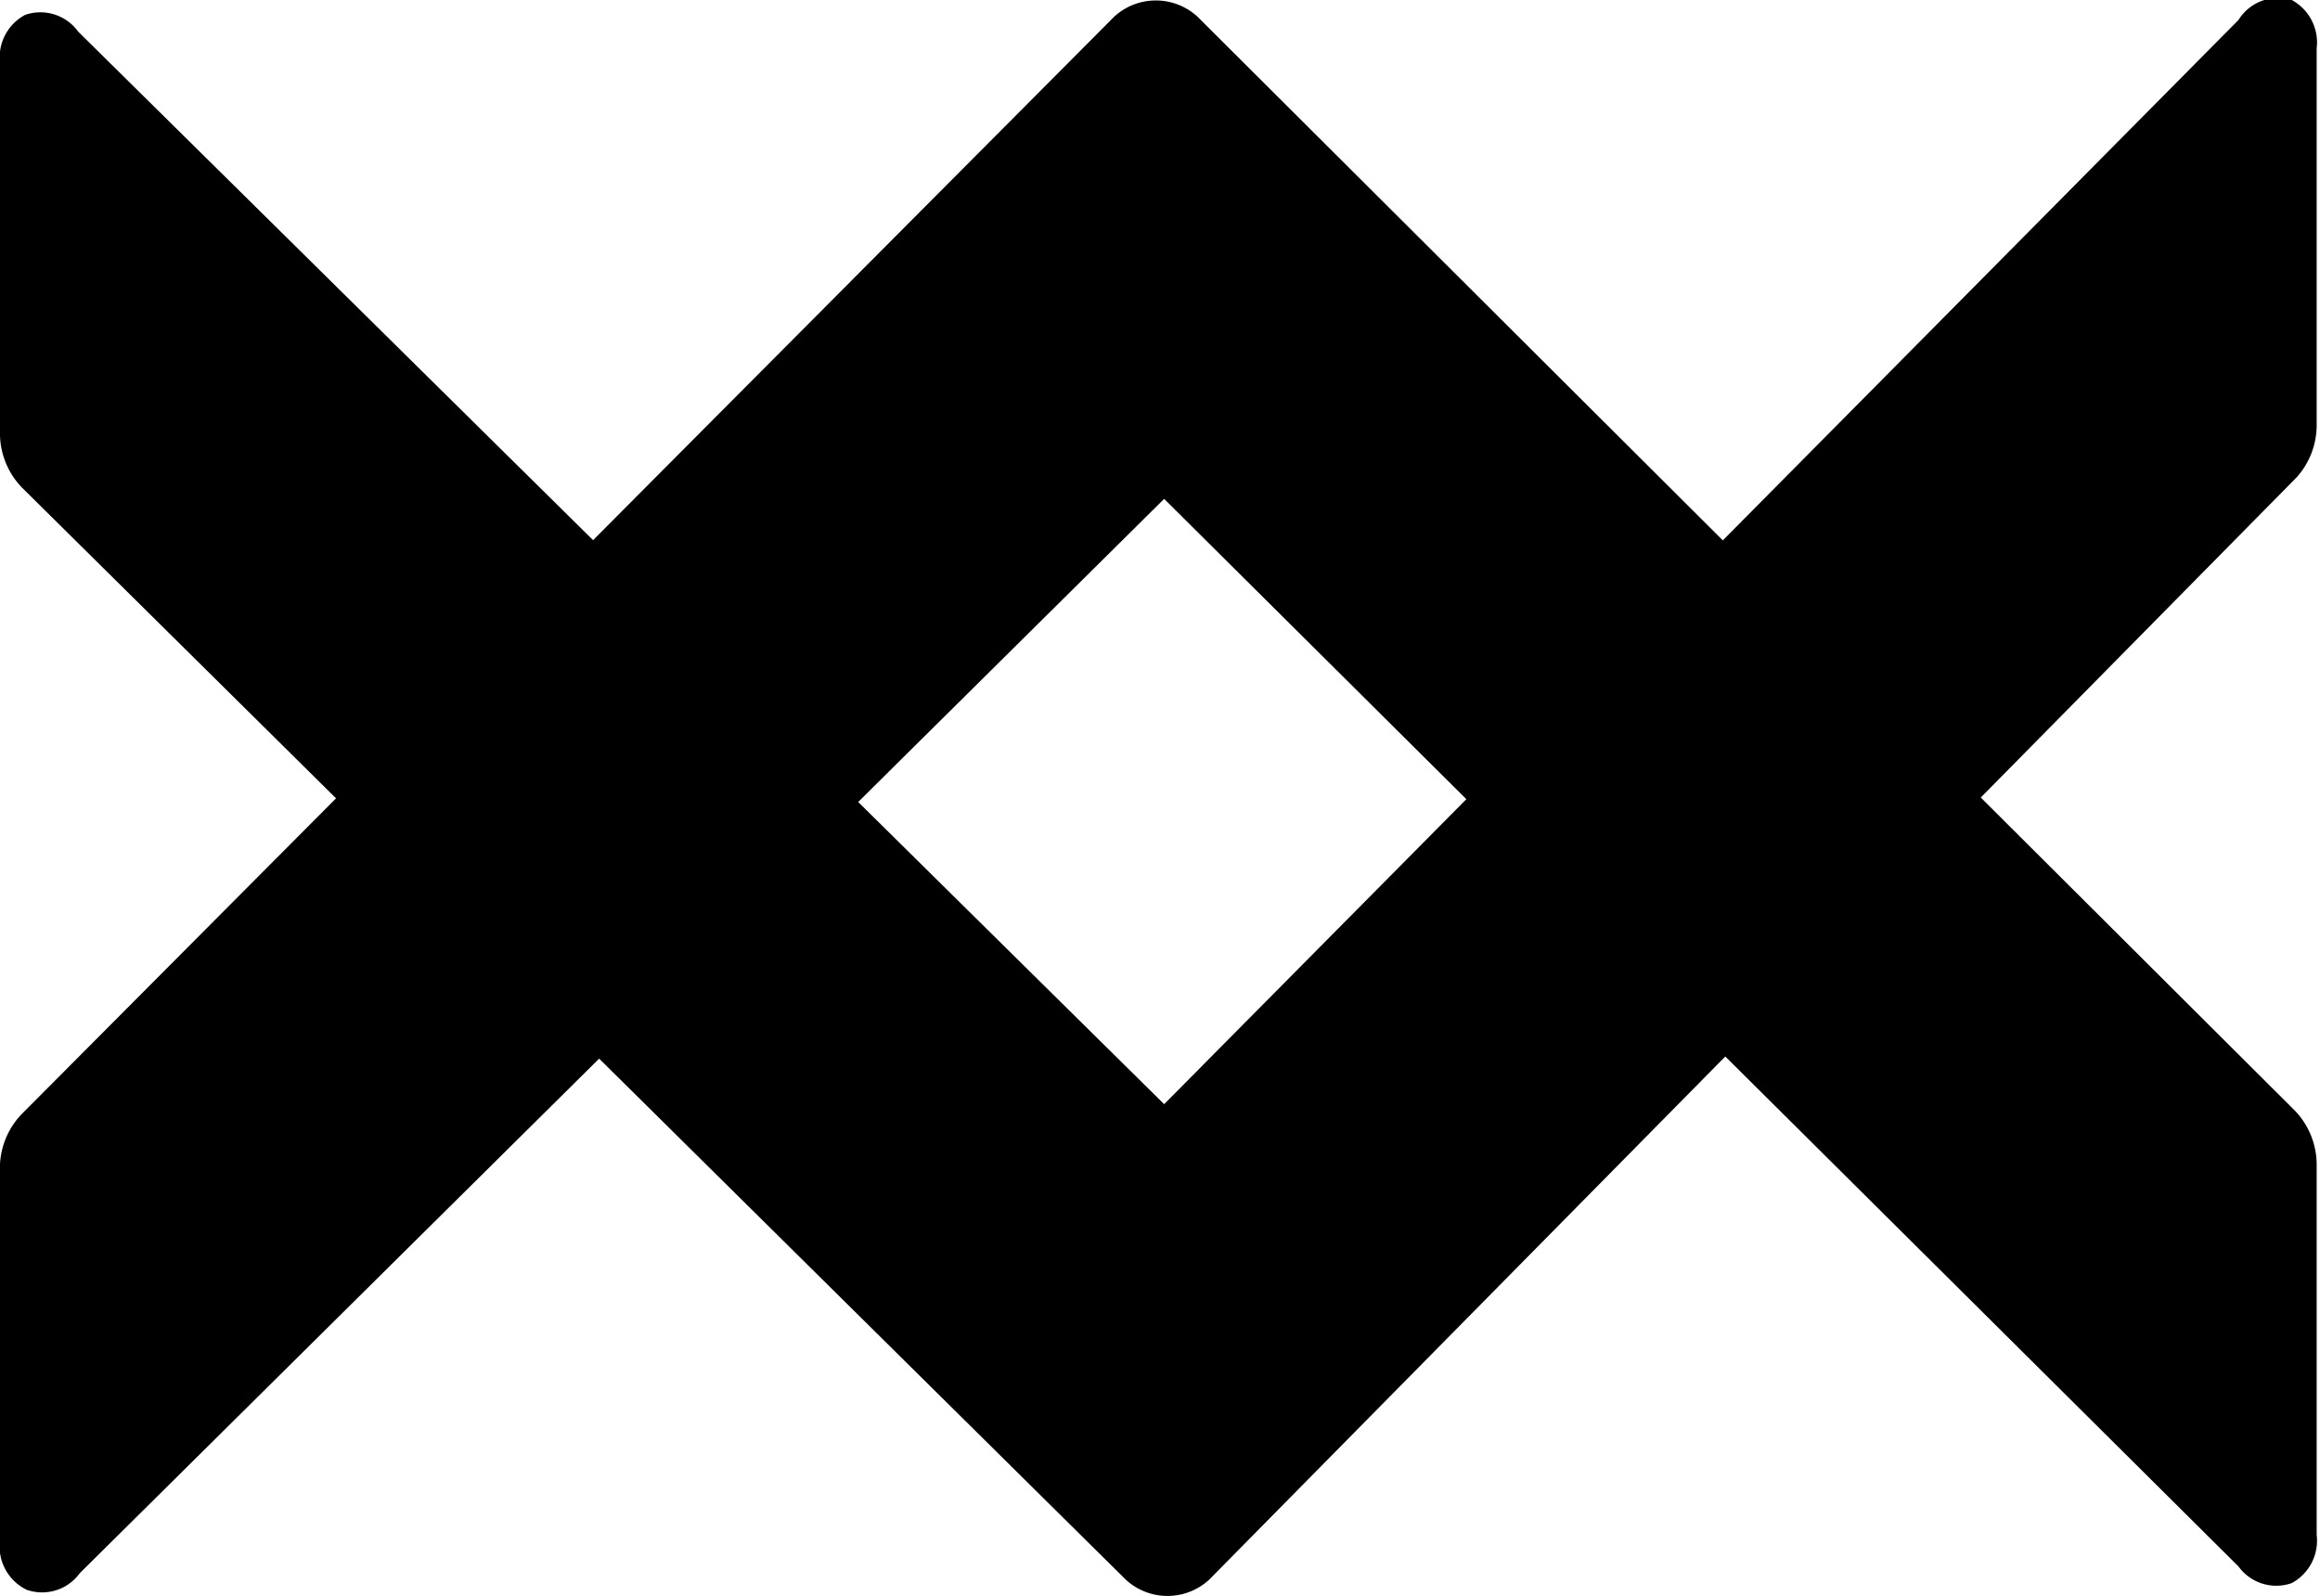 <svg xmlns="http://www.w3.org/2000/svg" viewBox="0 0 13.95 9.6"><title>chevron_down</title><path class="down" d="M13.78,0a.29.29,0,0,1,.15.29V2.55a.47.47,0,0,1-.12.32L7.27,9.5a.37.37,0,0,1-.5,0L.14,2.94A.47.47,0,0,1,0,2.62V.38A.29.29,0,0,1,.15.09a.28.28,0,0,1,.32.1L7,6.64,13.46.12A.28.28,0,0,1,13.78,0Z" transform="translate(0)"/><path class="up" d="M.16,9.56A.29.29,0,0,1,0,9.26V7A.47.47,0,0,1,.13,6.7L6.7.1a.37.37,0,0,1,.5,0l6.6,6.58a.47.47,0,0,1,.13.32V9.23a.29.29,0,0,1-.15.29.28.28,0,0,1-.32-.1L7,3,.48,9.46A.28.28,0,0,1,.16,9.56Z"/></svg>